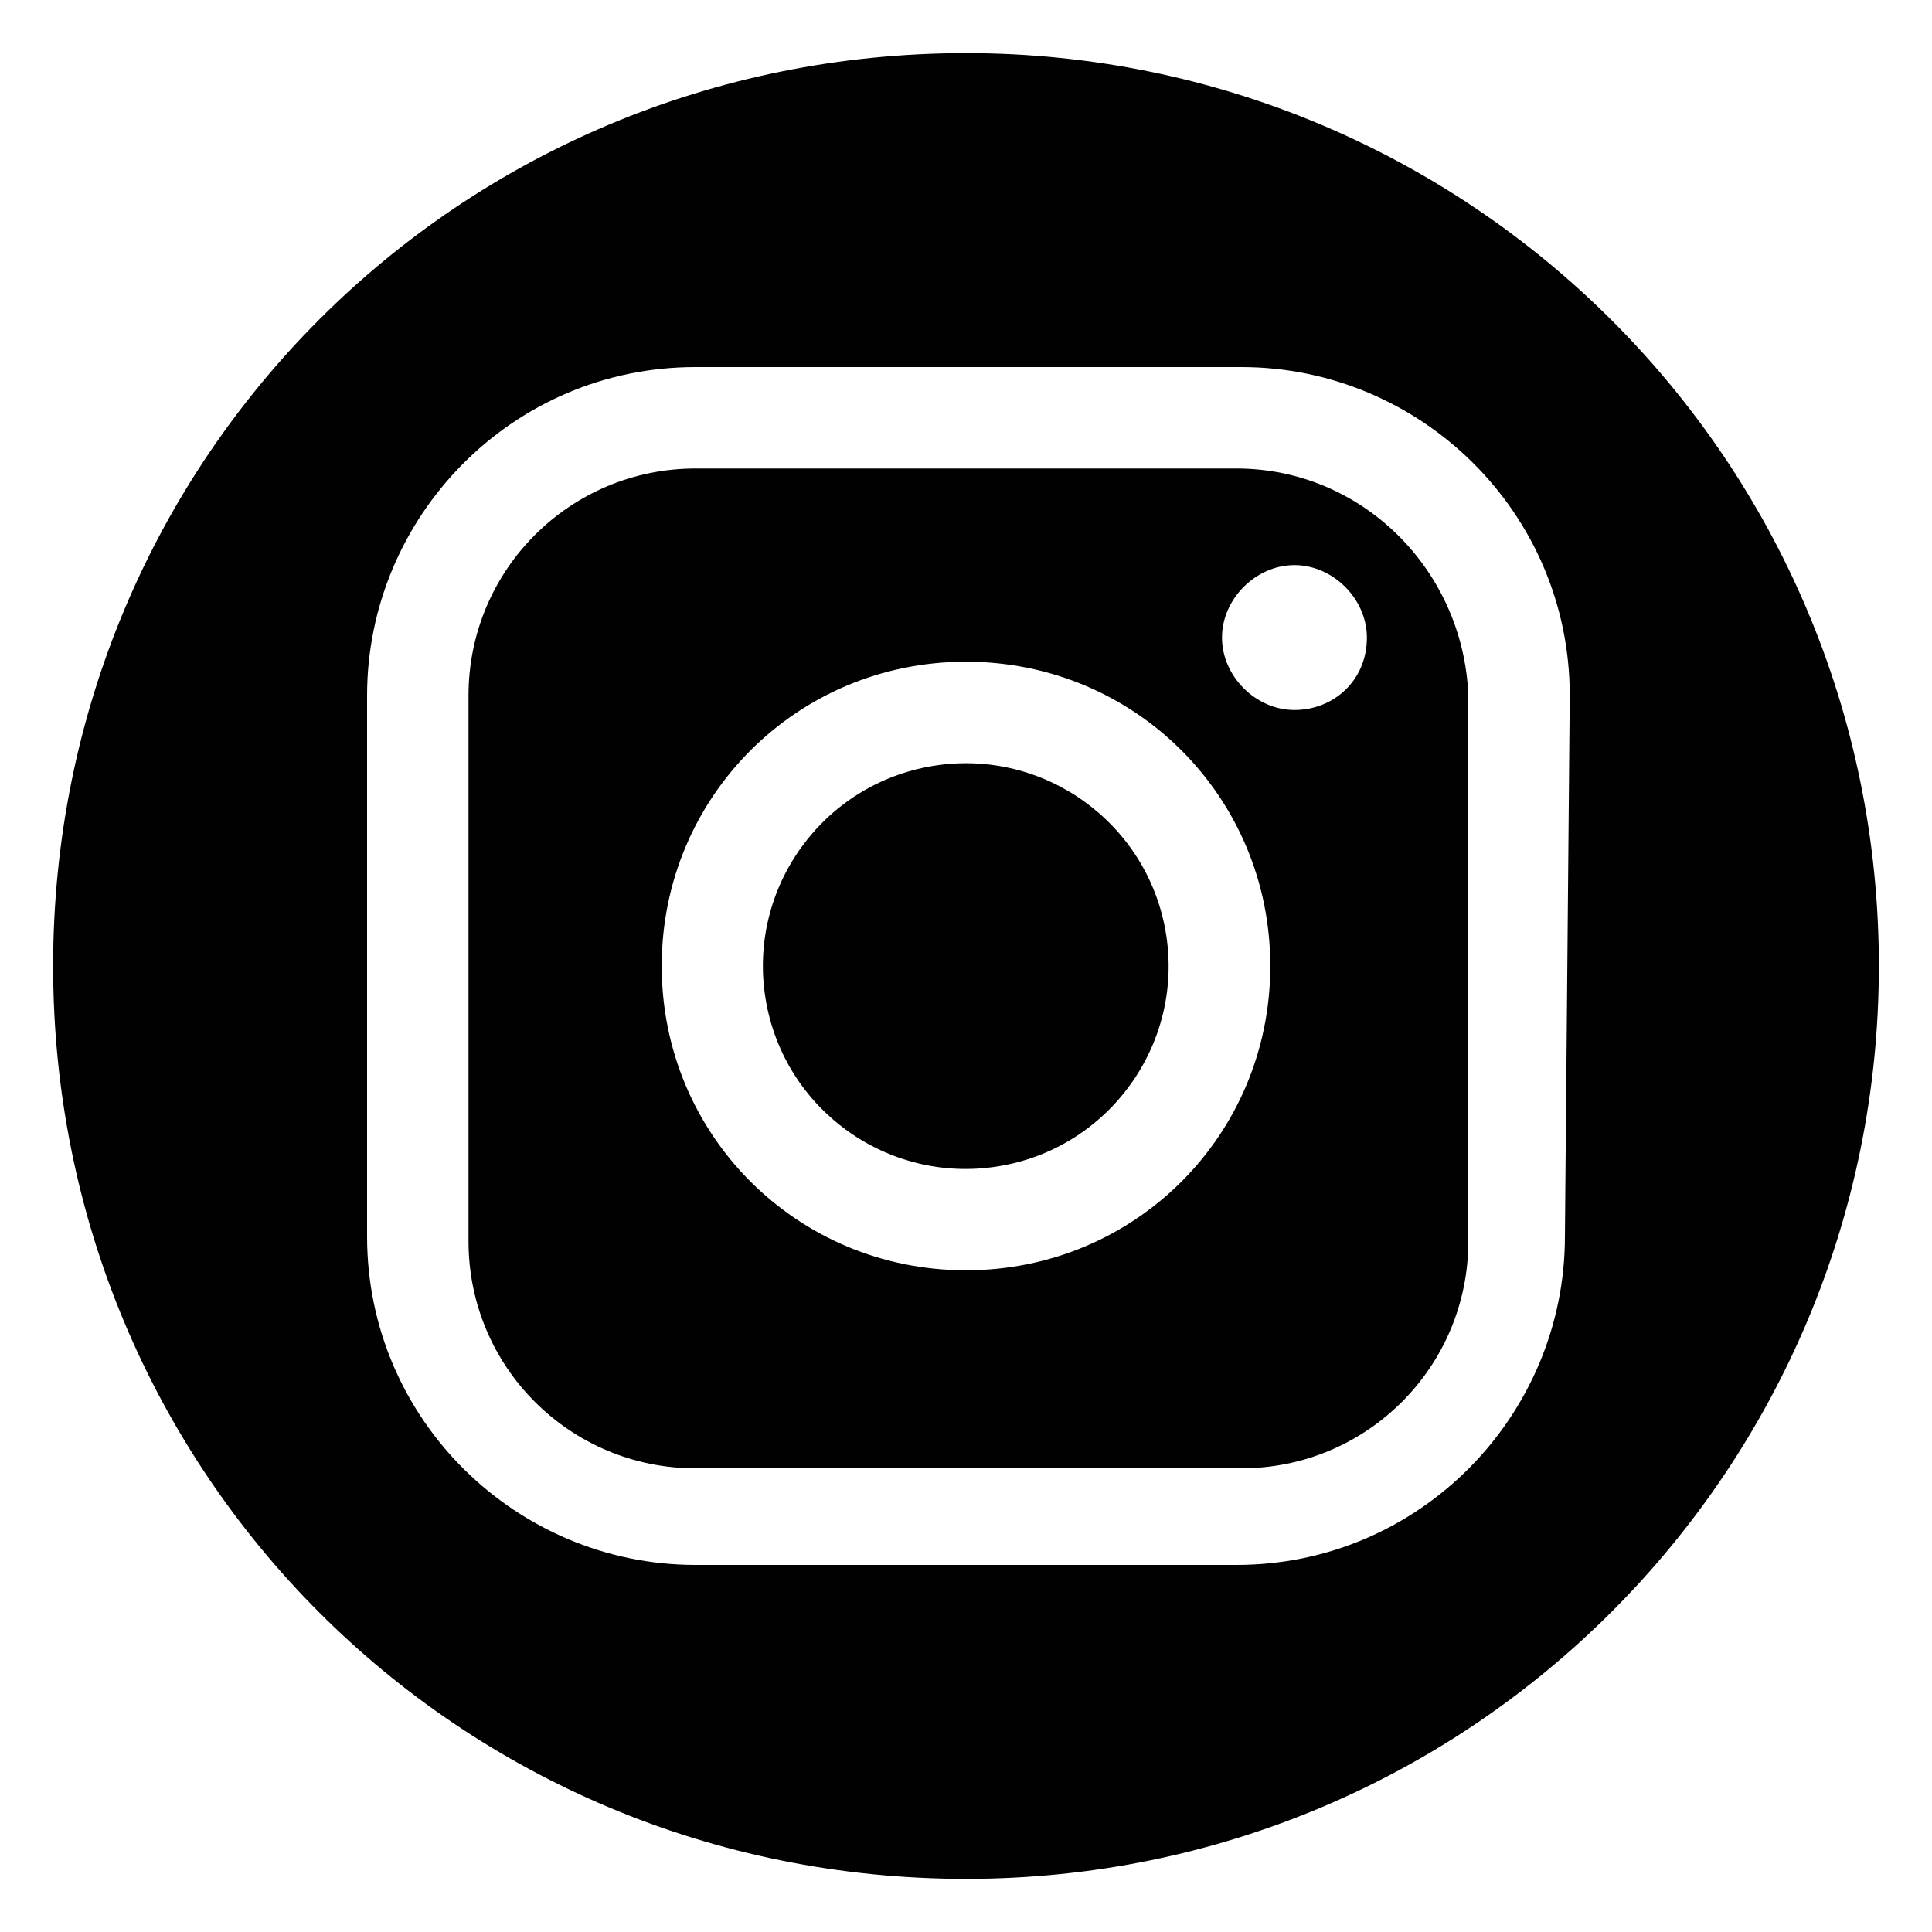 <?xml version="1.0" encoding="utf-8"?>
<!-- Generator: Adobe Illustrator 28.2.0, SVG Export Plug-In . SVG Version: 6.00 Build 0)  -->
<svg version="1.1" id="Layer_1" xmlns="http://www.w3.org/2000/svg" xmlns:xlink="http://www.w3.org/1999/xlink" x="0px" y="0px"
	 width="40px" height="40px" viewBox="0 0 40 40" style="enable-background:new 0 0 40 40;" xml:space="preserve">
<style type="text/css">
	.st0{clip-path:url(#SVGID_00000129183220867550068990000009198260115175136178_);fill:#010101;}
</style>
<g>
	<defs>
		<rect id="SVGID_1_" x="1.1" y="1.1" width="37.9" height="37.9"/>
	</defs>
	<clipPath id="SVGID_00000102505706978348417260000007476295595153474695_">
		<use xlink:href="#SVGID_1_"  style="overflow:visible;"/>
	</clipPath>
	
		<ellipse transform="matrix(0.987 -0.16 0.16 0.987 -2.945 3.462)" style="clip-path:url(#SVGID_00000102505706978348417260000007476295595153474695_);fill:#010101;" cx="20" cy="20" rx="4.2" ry="4.2"/>
	<path style="clip-path:url(#SVGID_00000102505706978348417260000007476295595153474695_);fill:#010101;" d="M26.8,14.7
		c-0.8,0-1.5-0.7-1.5-1.5c0-0.8,0.7-1.5,1.5-1.5s1.5,0.7,1.5,1.5C28.3,14.1,27.6,14.7,26.8,14.7z M20,26.3c-3.5,0-6.3-2.8-6.3-6.3
		s2.8-6.3,6.3-6.3c3.5,0,6.3,2.8,6.3,6.3C26.3,23.5,23.5,26.3,20,26.3z M25.6,9.7H14.4c-2.6,0-4.7,2.1-4.7,4.7v11.3
		c0,2.6,2.1,4.7,4.7,4.7h11.3c2.6,0,4.7-2.1,4.7-4.7V14.4C30.3,11.8,28.2,9.7,25.6,9.7z"/>
	<path style="clip-path:url(#SVGID_00000102505706978348417260000007476295595153474695_);fill:#010101;" d="M32.4,25.6
		c0,3.7-3,6.8-6.8,6.8H14.4c-3.7,0-6.8-3-6.8-6.8V14.4c0-3.7,3-6.8,6.8-6.8h11.3c3.7,0,6.8,3,6.8,6.8L32.4,25.6L32.4,25.6z M20,1.1
		C9.5,1.1,1.1,9.5,1.1,20S9.5,38.9,20,38.9c10.5,0,18.9-8.5,18.9-18.9C38.9,9.5,30.4,1.1,20,1.1z"/>
</g>
<g>
</g>
<g>
</g>
<g>
</g>
<g>
</g>
<g>
</g>
<g>
</g>
</svg>
